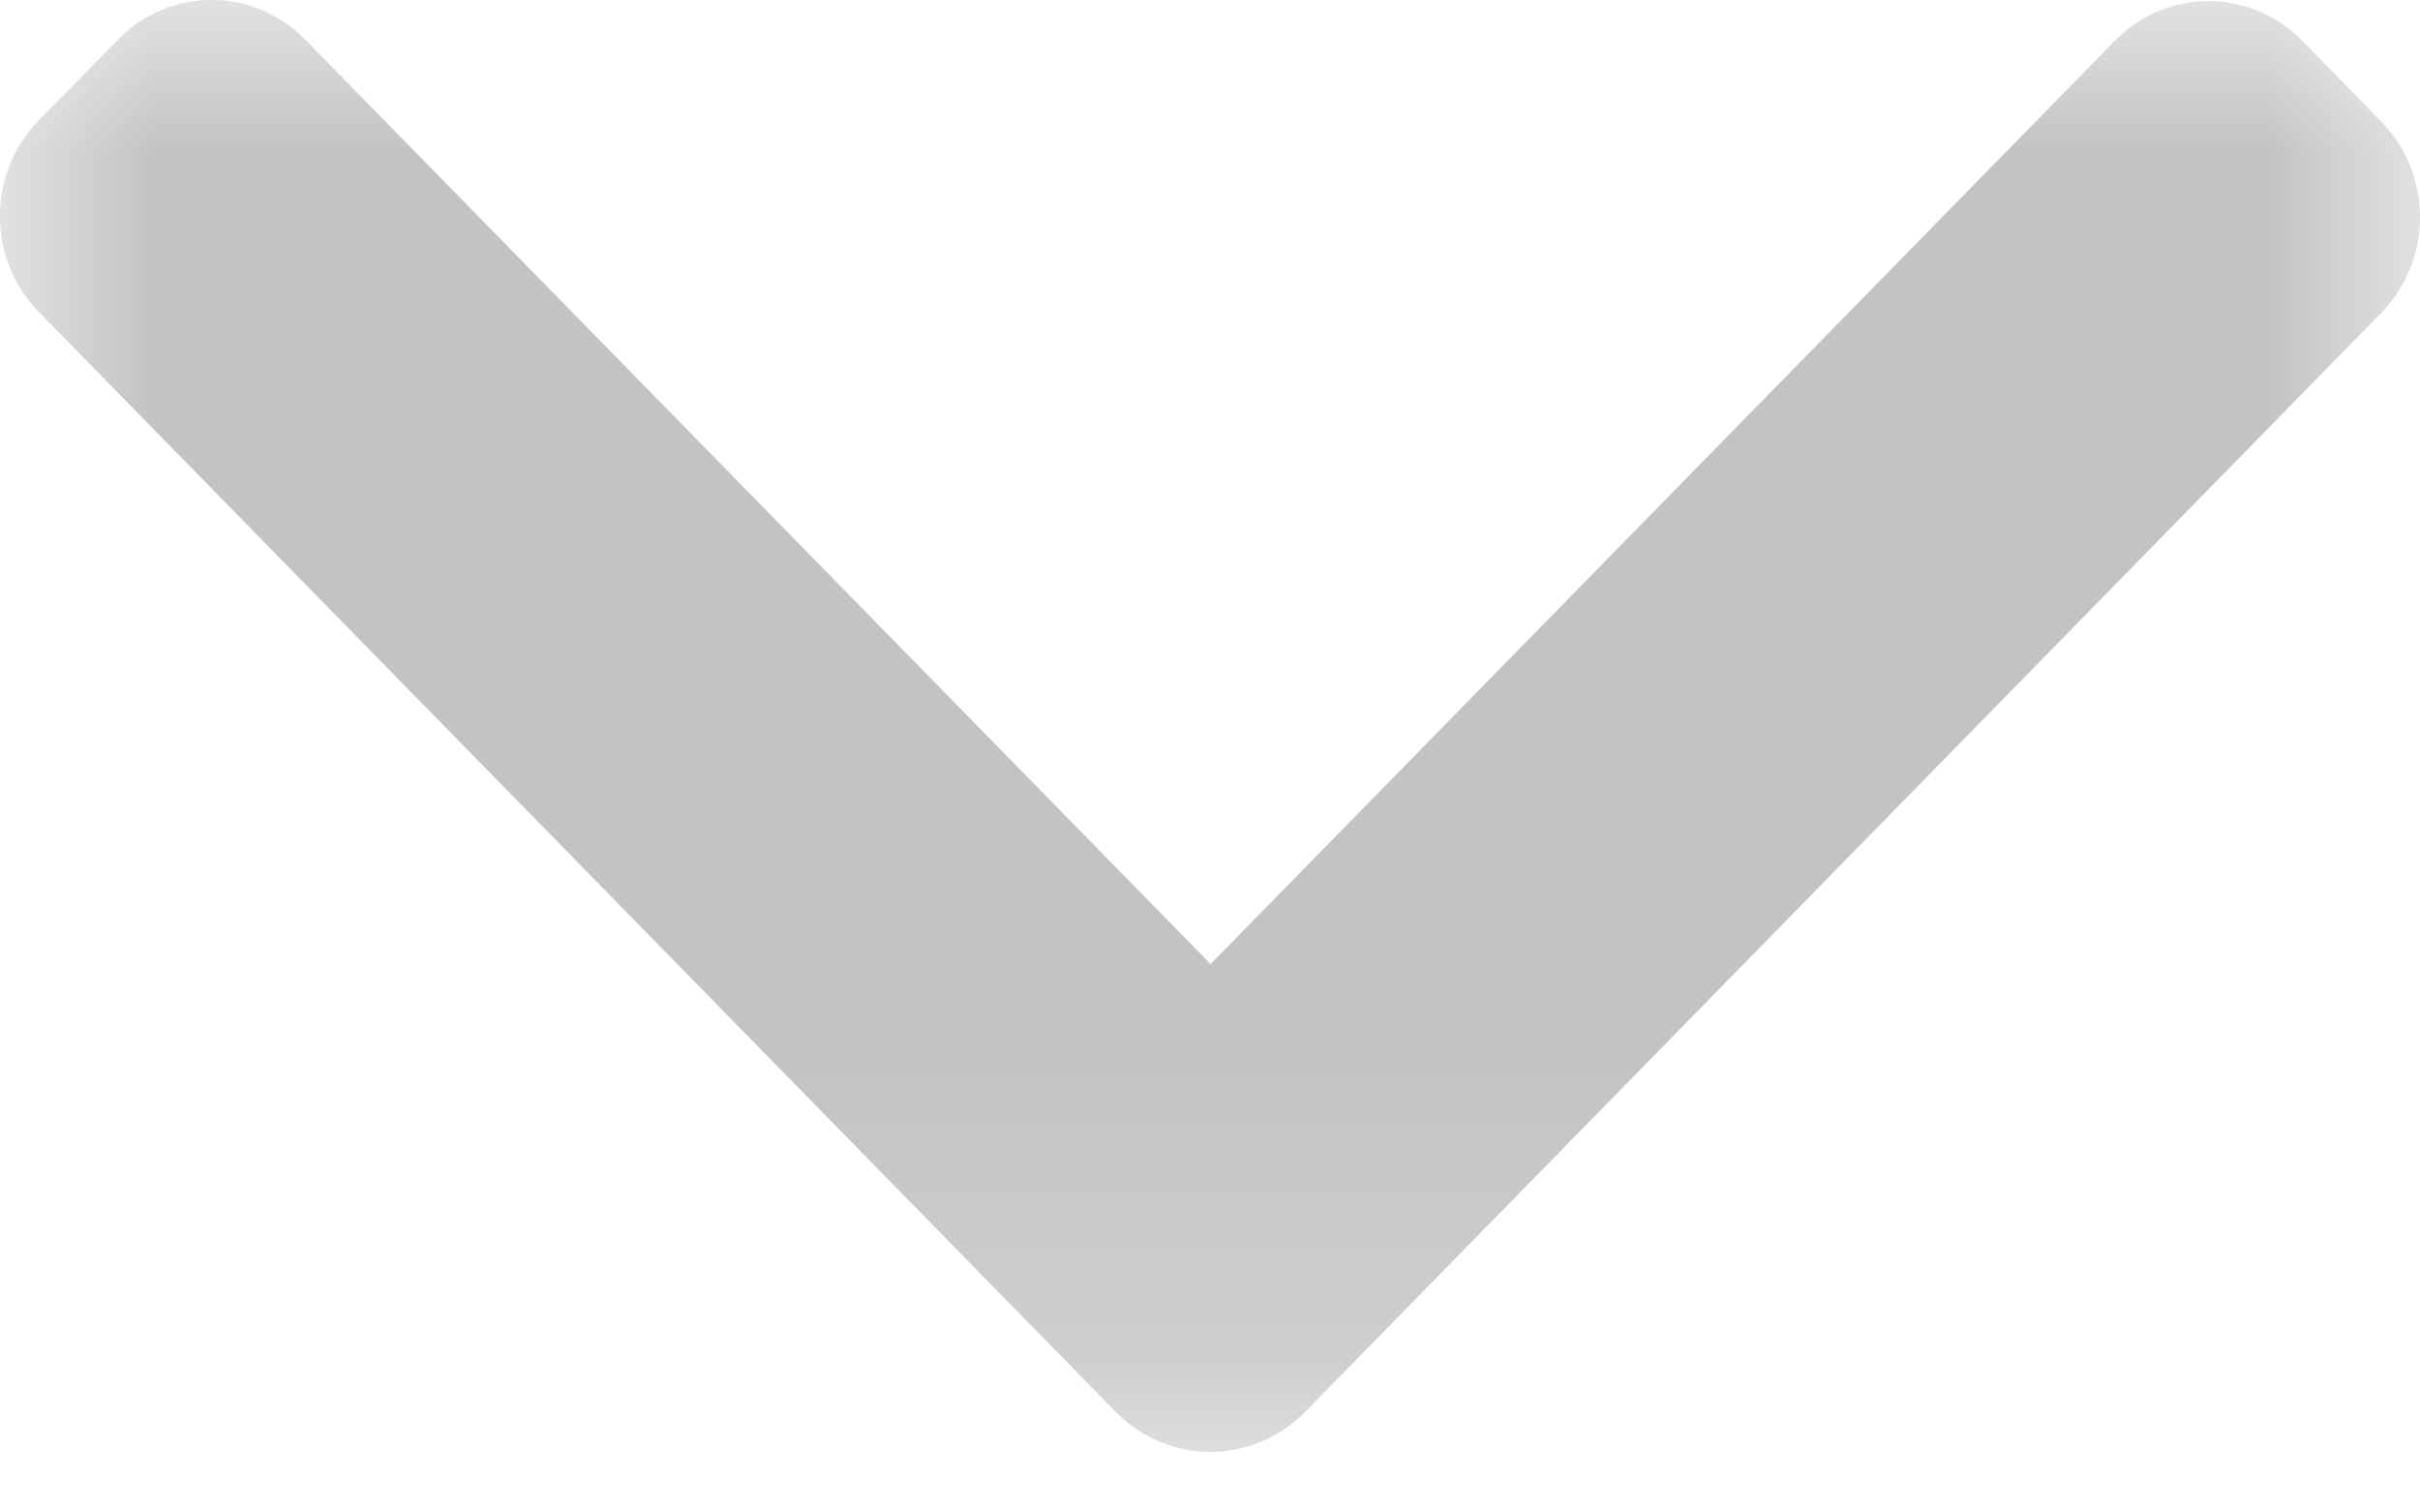 <?xml version="1.0" encoding="UTF-8"?>
<svg width="8px" height="5px" viewBox="0 0 8 5" version="1.1" xmlns="http://www.w3.org/2000/svg" xmlns:xlink="http://www.w3.org/1999/xlink">
    <!-- Generator: Sketch 62 (91390) - https://sketch.com -->
    <title>Group 3</title>
    <desc>Created with Sketch.</desc>
    <defs>
        <polygon id="path-1" points="0 0 8 0 8 4.8 0 4.8"></polygon>
    </defs>
    <g id="Page-1" stroke="none" stroke-width="1" fill="none" fill-rule="evenodd">
        <g id="Home" transform="translate(-186, -797)">
            <g id="Scroll-to-Learn" transform="translate(183, 688)">
                <g id="Group-3" transform="translate(7, 111.5) rotate(-360) translate(-7, -111.5) translate(3, 109)">
                    <mask id="mask-2" fill="white">
                        <use xlink:href="#path-1"></use>
                    </mask>
                    <g id="Clip-2"></g>
                    <path d="M4.312,4.67 L7.872,1.034 C8.043,0.859 8.043,0.577 7.872,0.402 L7.61,0.134 C7.439,-0.04 7.163,-0.04 6.992,0.134 L4.002,3.187 L1.009,0.131 C0.838,-0.044 0.561,-0.044 0.39,0.131 L0.128,0.398 C-0.043,0.573 -0.043,0.856 0.128,1.031 L3.691,4.67 C3.863,4.843 4.14,4.843 4.312,4.67" id="Fill-1" fill="#C3C3C3" mask="url(#mask-2)"></path>
                </g>
            </g>
        </g>
    </g>
</svg>